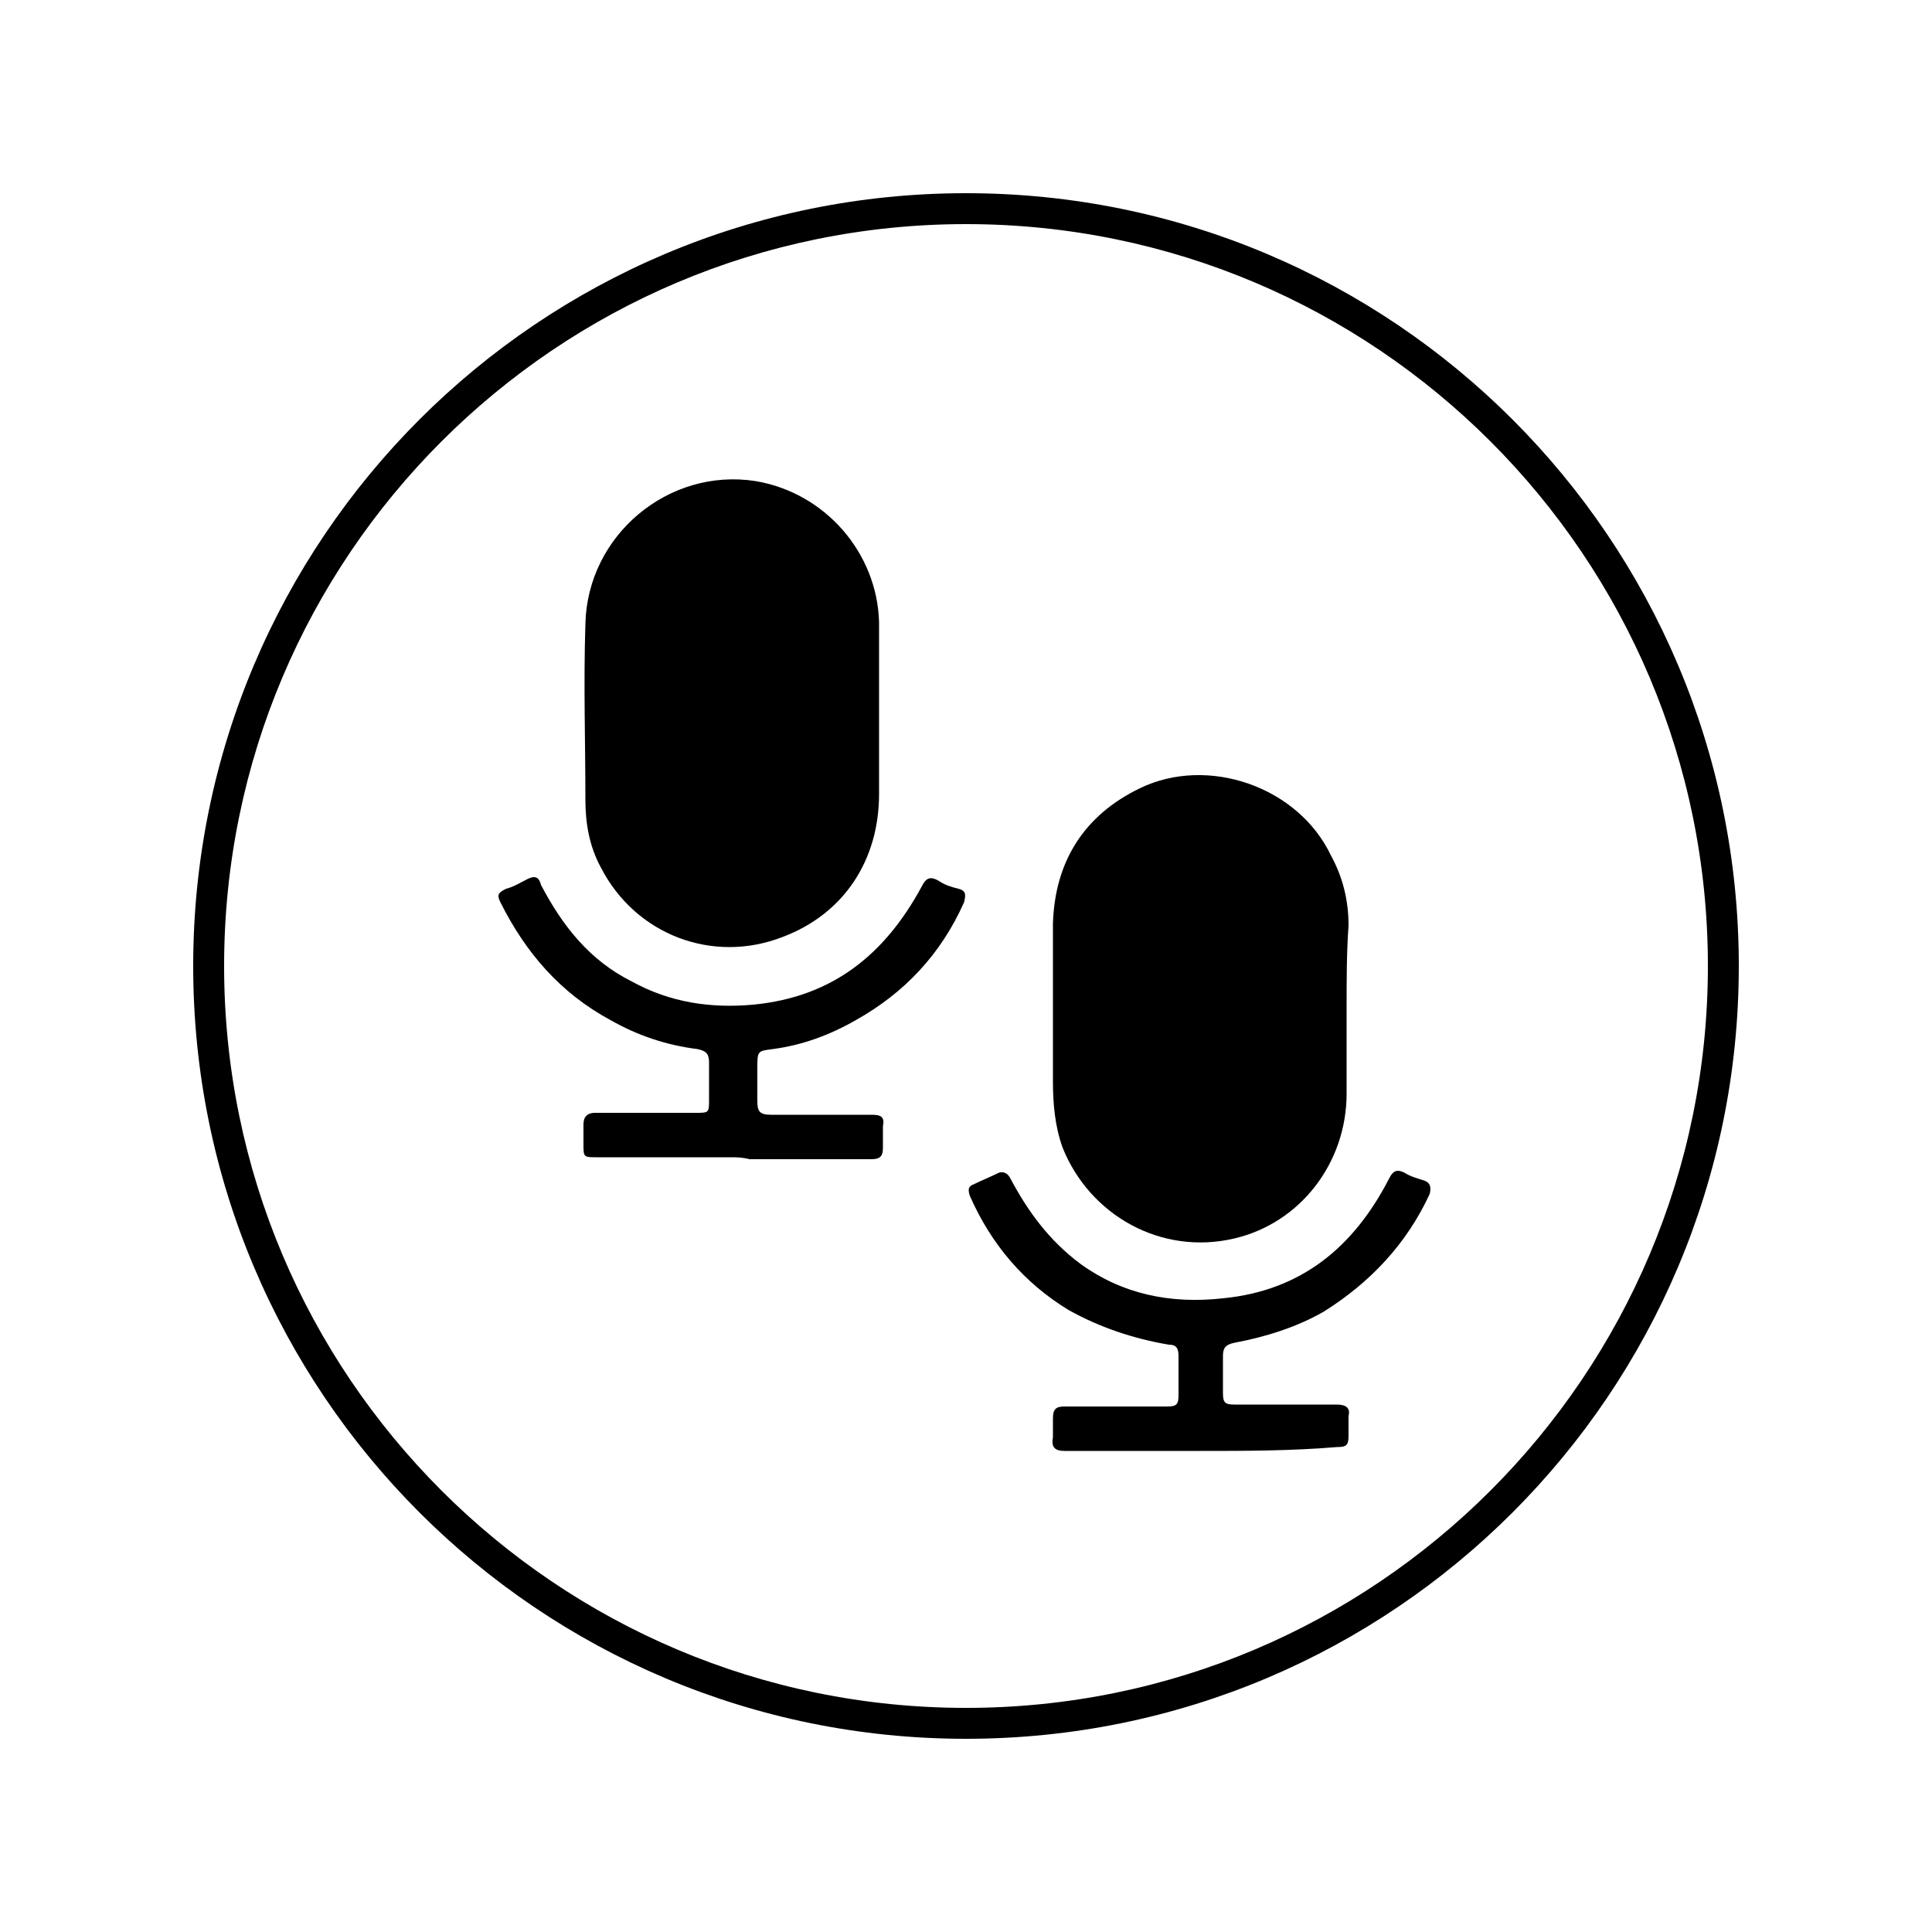 <?xml version="1.0" encoding="utf-8"?>
<!-- Generator: Adobe Illustrator 27.3.1, SVG Export Plug-In . SVG Version: 6.00 Build 0)  -->
<svg version="1.1" id="Layer_1" xmlns="http://www.w3.org/2000/svg" xmlns:xlink="http://www.w3.org/1999/xlink" x="0px" y="0px"
	 viewBox="0 0 100 100" style="enable-background:new 0 0 100 100;" xml:space="preserve">
<g>
	<path d="M69.7,52.2c0,1.5,0,2.9,0,4.4c0,3.6-2.4,6.7-5.8,7.5c-3.8,0.9-7.5-1.2-8.9-4.7c-0.4-1.1-0.5-2.3-0.5-3.4c0-2.7,0-5.4,0-8.2
		c0.1-3.2,1.6-5.6,4.5-7c3.5-1.7,8.2-0.1,9.9,3.5c0.6,1.1,0.9,2.3,0.9,3.6C69.7,49.3,69.7,50.7,69.7,52.2z"/>
	<path d="M45.5,36.9c0,1.4,0,2.8,0,4.2c0,3.4-1.8,6.2-5,7.4c-3.6,1.4-7.6-0.1-9.4-3.6c-0.6-1.1-0.8-2.3-0.8-3.5c0-3-0.1-6,0-9.1
		c0.1-4.6,4.3-8.1,8.8-7.4c3.6,0.6,6.3,3.7,6.4,7.3C45.5,33.8,45.5,35.4,45.5,36.9C45.5,36.9,45.5,36.9,45.5,36.9z"/>
	<path d="M37.9,59.9c-2.3,0-4.6,0-7,0c-0.7,0-0.7,0-0.7-0.7c0-0.3,0-0.7,0-1c0-0.4,0.2-0.6,0.6-0.6c1.7,0,3.5,0,5.2,0
		c0.7,0,0.7,0,0.7-0.7c0-0.6,0-1.3,0-1.9c0-0.4-0.1-0.6-0.6-0.7c-1.6-0.2-3.1-0.7-4.5-1.5c-2.6-1.4-4.4-3.5-5.7-6.1
		c-0.2-0.4-0.1-0.5,0.3-0.7c0.4-0.1,0.7-0.3,1.1-0.5c0.4-0.2,0.6-0.1,0.7,0.3c1.1,2.1,2.5,3.9,4.7,5c2,1.1,4.1,1.4,6.3,1.2
		c4.1-0.4,6.8-2.6,8.7-6.1c0.2-0.4,0.4-0.6,0.9-0.3c0.3,0.2,0.6,0.3,1,0.4c0.4,0.1,0.4,0.3,0.3,0.7c-1.2,2.7-3.1,4.7-5.6,6.1
		c-1.4,0.8-2.8,1.3-4.3,1.5c-0.8,0.1-0.8,0.1-0.8,1c0,0.6,0,1.1,0,1.7c0,0.5,0.1,0.7,0.7,0.7c1.7,0,3.5,0,5.2,0
		c0.5,0,0.7,0.1,0.6,0.6c0,0.4,0,0.7,0,1.1c0,0.4-0.1,0.6-0.6,0.6c-2.1,0-4.2,0-6.3,0C38.4,59.9,38.1,59.9,37.9,59.9z"/>
	<path d="M62.1,75.1c-2.3,0-4.6,0-7,0c-0.5,0-0.7-0.2-0.6-0.7c0-0.3,0-0.7,0-1c0-0.5,0.2-0.6,0.6-0.6c1.8,0,3.5,0,5.3,0
		c0.5,0,0.6-0.1,0.6-0.6c0-0.7,0-1.4,0-2c0-0.4-0.1-0.6-0.5-0.6c-1.8-0.3-3.6-0.9-5.2-1.8c-2.3-1.4-4-3.4-5.1-5.9
		c-0.1-0.3-0.1-0.5,0.2-0.6c0.4-0.2,0.9-0.4,1.3-0.6c0.3-0.1,0.5,0.1,0.6,0.3c0.9,1.7,2,3.2,3.6,4.4c2.2,1.6,4.7,2.1,7.4,1.8
		c4.1-0.4,6.8-2.7,8.6-6.2c0.2-0.4,0.4-0.5,0.8-0.3c0.3,0.2,0.7,0.3,1,0.4c0.3,0.1,0.4,0.3,0.3,0.7c-1.2,2.6-3.1,4.6-5.5,6.1
		c-1.4,0.8-3,1.3-4.6,1.6c-0.5,0.1-0.6,0.3-0.6,0.7c0,0.6,0,1.3,0,1.9c0,0.5,0.1,0.6,0.6,0.6c1.8,0,3.5,0,5.3,0
		c0.5,0,0.7,0.2,0.6,0.6c0,0.3,0,0.7,0,1c0,0.5-0.1,0.6-0.6,0.6C66.8,75.1,64.4,75.1,62.1,75.1z"/>
</g>
<g>
	<path d="M50,11.6c21.2,0,38.4,17.2,38.4,38.4S71.2,88.4,50,88.4S11.6,71.2,11.6,50S28.8,11.6,50,11.6 M50,10c-22.1,0-40,17.9-40,40
		s17.9,40,40,40s40-17.9,40-40S72.1,10,50,10L50,10z"/>
</g>
</svg>

